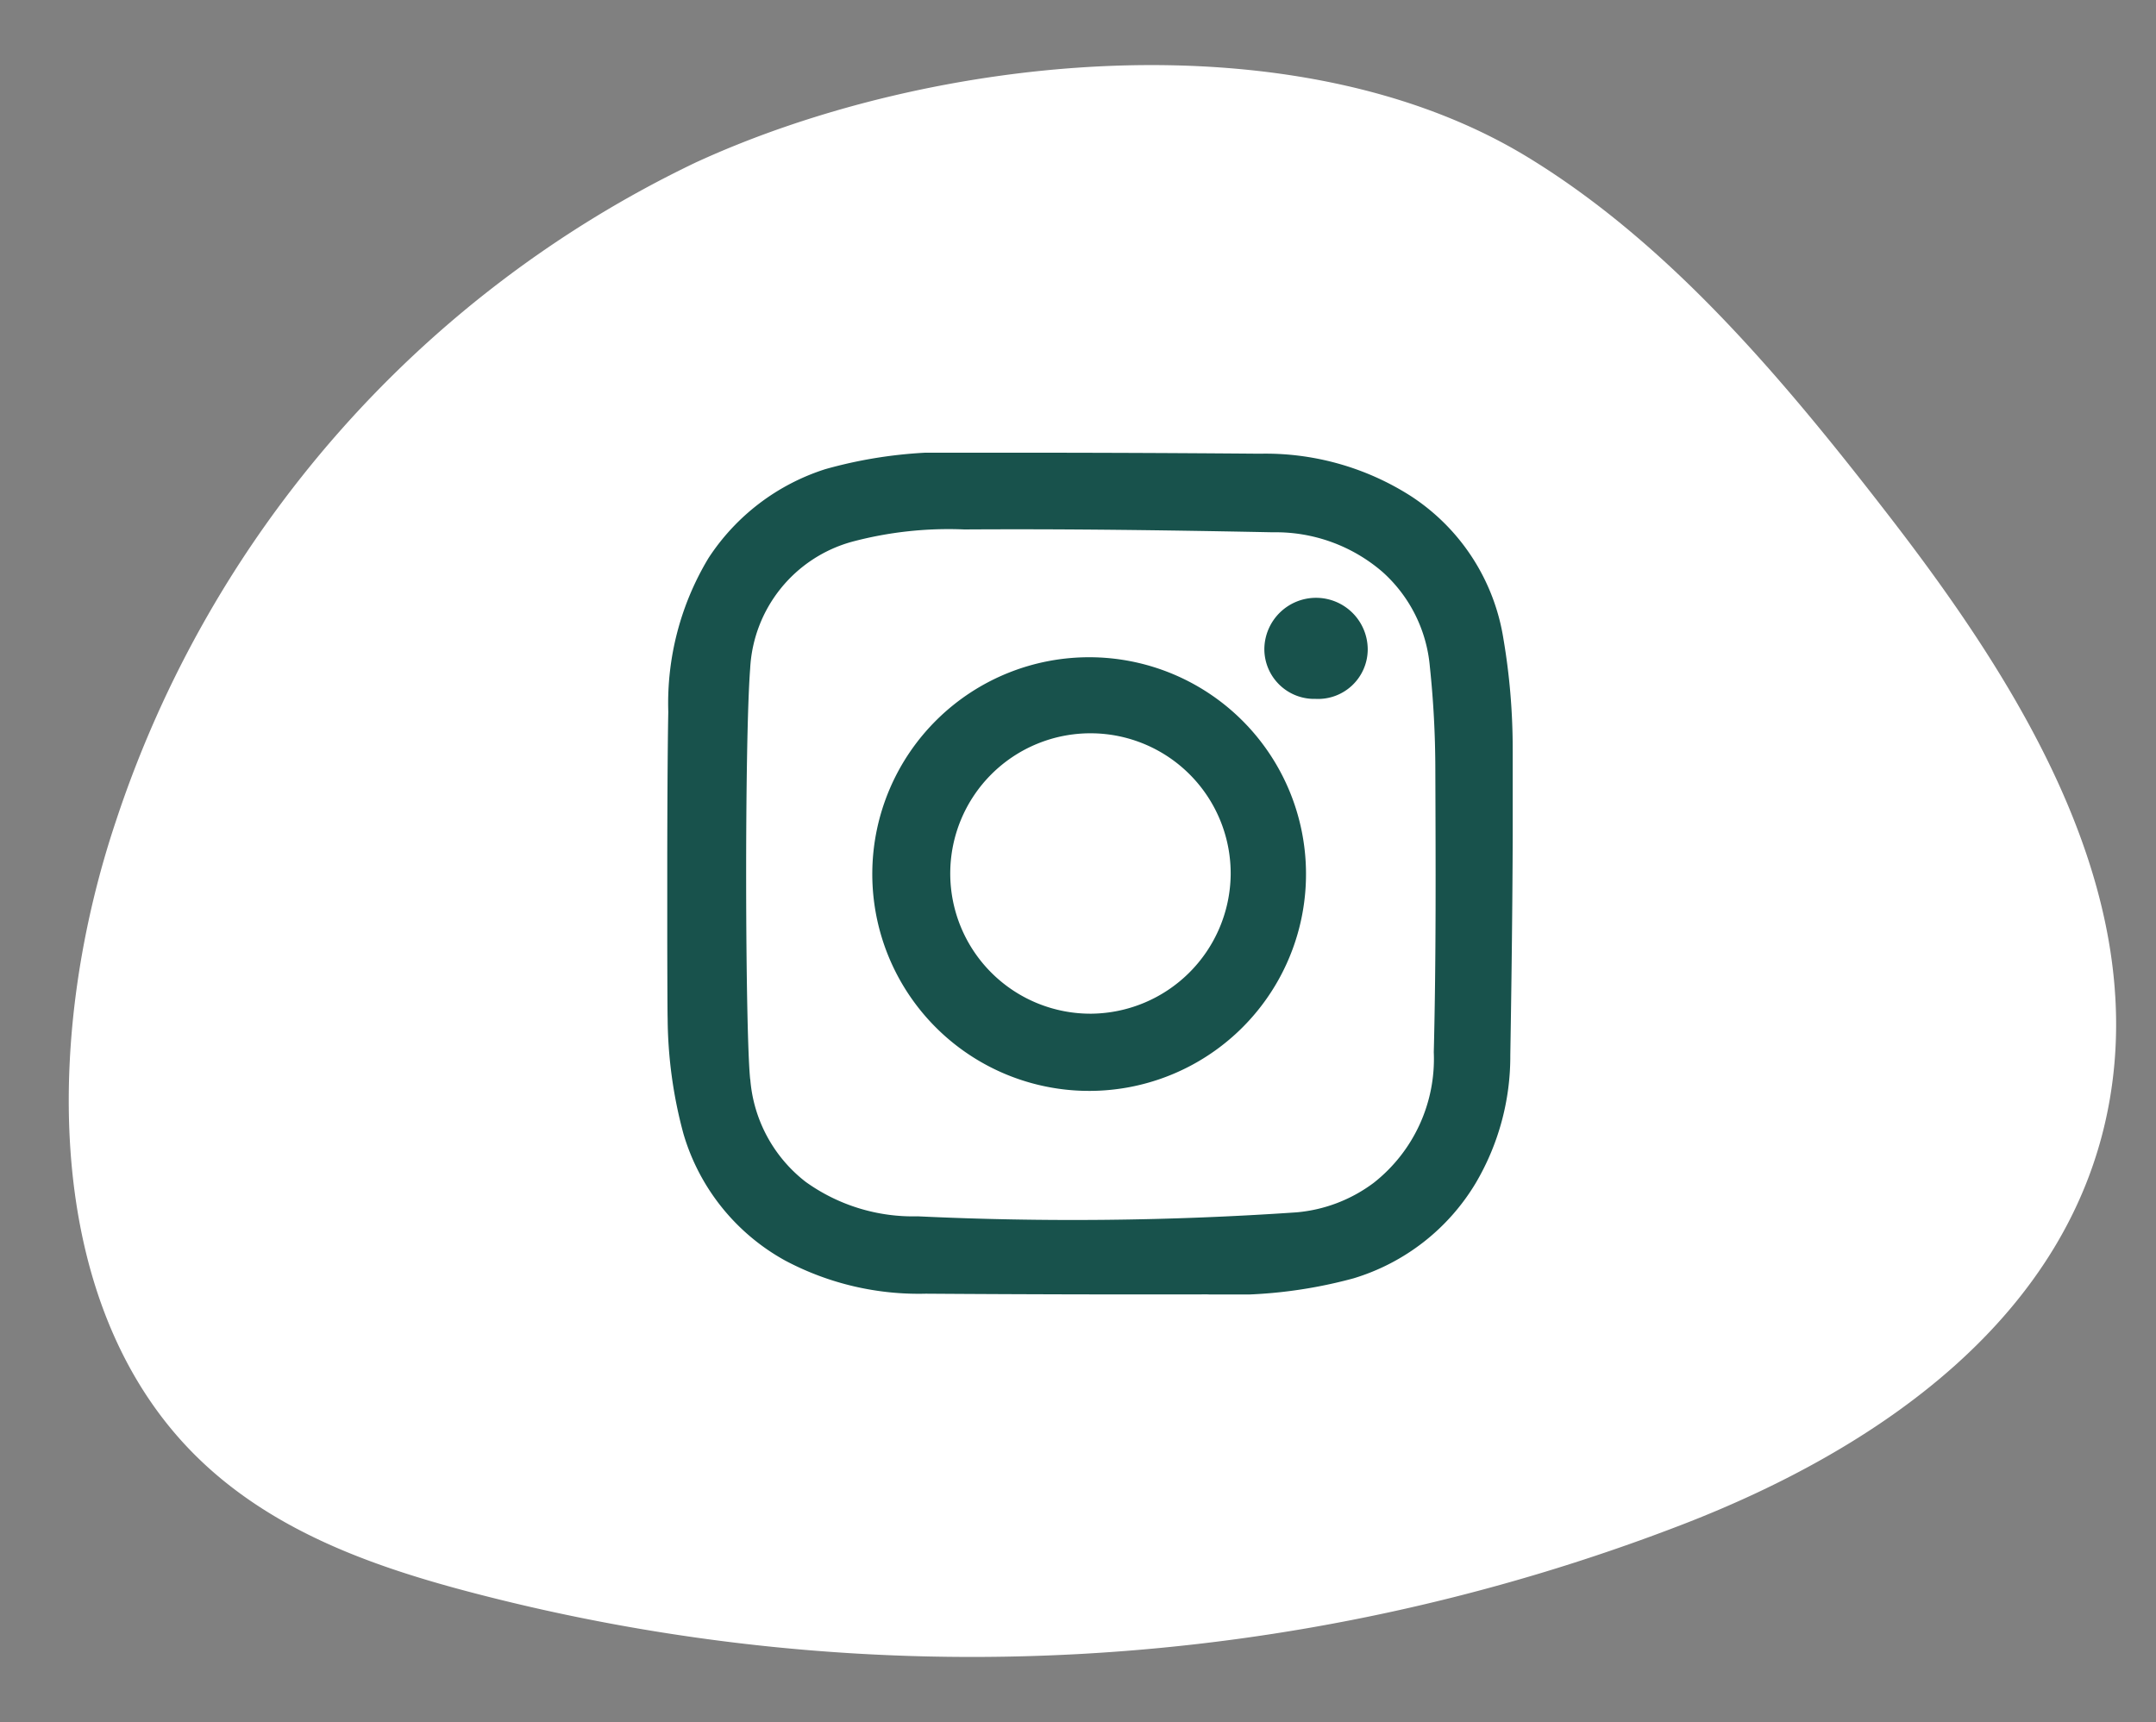 <svg xmlns="http://www.w3.org/2000/svg" xmlns:xlink="http://www.w3.org/1999/xlink" width="90.471" height="72.269" viewBox="0 0 90.471 72.269">
  <rect x="0" y="0" width="90.471" height="72.269" fill="#808080" stroke="none"/>
  <defs>
    <clipPath id="clip-path">
      <rect id="Rectangle_244" data-name="Rectangle 244" width="86.047" height="66.429" fill="#fff"/>
    </clipPath>
    <clipPath id="clip-path-2">
      <rect id="Rectangle_252" data-name="Rectangle 252" width="35.477" height="35.325" fill="#18524c"/>
    </clipPath>
  </defs>
  <g id="Group_667" data-name="Group 667" transform="translate(-914.765 -3833.731)">
    <g id="Group_643" data-name="Group 643" transform="translate(914.765 3839.733) rotate(-4)">
      <g id="Group_607" data-name="Group 607" transform="translate(0 0)" clip-path="url(#clip-path)">
        <path id="Path_3863" data-name="Path 3863" d="M2.869,28.724C-.615,37.112-1.62,48,3.84,54.918c2.947,3.731,7.267,5.649,11.506,7.093a82.769,82.769,0,0,0,51.142.718c8.095-2.511,16.824-7.42,19.039-16.561,2.131-8.791-2.65-17.677-7.5-24.962-4.043-6.069-8.4-12.072-14.093-16.123C54.6-1.563,39.292-1.014,29.063,2.853A46.941,46.941,0,0,0,2.869,28.724" transform="translate(0 0)" fill="#fff"/>
      </g>
    </g>
    <g id="Group_666" data-name="Group 666" transform="translate(942.765 3852.731)">
      <g id="Group_622" data-name="Group 622" transform="translate(0 0)" clip-path="url(#clip-path-2)">
        <path id="Path_3867" data-name="Path 3867" d="M.043,10.88A11.8,11.8,0,0,1,1.731,4.42,9.181,9.181,0,0,1,6.633.689,19.145,19.145,0,0,1,12.832,0Q18.85-.009,24.867.041a11.321,11.321,0,0,1,6.319,1.767,8.775,8.775,0,0,1,3.9,5.993,27.448,27.448,0,0,1,.39,4.535c.02,4.317-.028,8.635-.1,12.951a10.467,10.467,0,0,1-1.454,5.368A9.008,9.008,0,0,1,28.8,34.648a19.8,19.8,0,0,1-6.135.674q-5.907.012-11.813-.029a11.933,11.933,0,0,1-5.9-1.388A8.944,8.944,0,0,1,.678,28.578a18.956,18.956,0,0,1-.662-4.837C0,23.453-.023,14.189.043,10.88m3.44,15.412A6.04,6.04,0,0,0,5.808,30.6a7.72,7.72,0,0,0,4.7,1.446,137.579,137.579,0,0,0,15.9-.167,6.309,6.309,0,0,0,3.239-1.241,6.613,6.613,0,0,0,2.518-5.48c.1-3.973.079-7.95.065-11.923A41.54,41.54,0,0,0,32,8.975a6.032,6.032,0,0,0-1.984-3.97,6.847,6.847,0,0,0-4.6-1.666c-4.314-.086-8.631-.147-12.946-.119a15.7,15.7,0,0,0-4.737.521A5.828,5.828,0,0,0,3.479,9.056c-.241,3.1-.208,15.238,0,17.237" transform="translate(0 0)" fill="#18524c"/>
        <path id="Path_3868" data-name="Path 3868" d="M17.541,8.341a9.1,9.1,0,1,1-9.179,9.005,9.1,9.1,0,0,1,9.179-9.005M23.4,17.5a5.884,5.884,0,1,0-5.83,5.8,5.91,5.91,0,0,0,5.83-5.8" transform="translate(0.242 0.242)" fill="#18524c"/>
        <path id="Path_3869" data-name="Path 3869" d="M26.508,10.158A2.092,2.092,0,0,1,24.35,8.076a2.169,2.169,0,0,1,4.338.02,2.085,2.085,0,0,1-2.18,2.063" transform="translate(0.705 0.172)" fill="#18524c"/>
      </g>
    </g>
  </g>
</svg>
